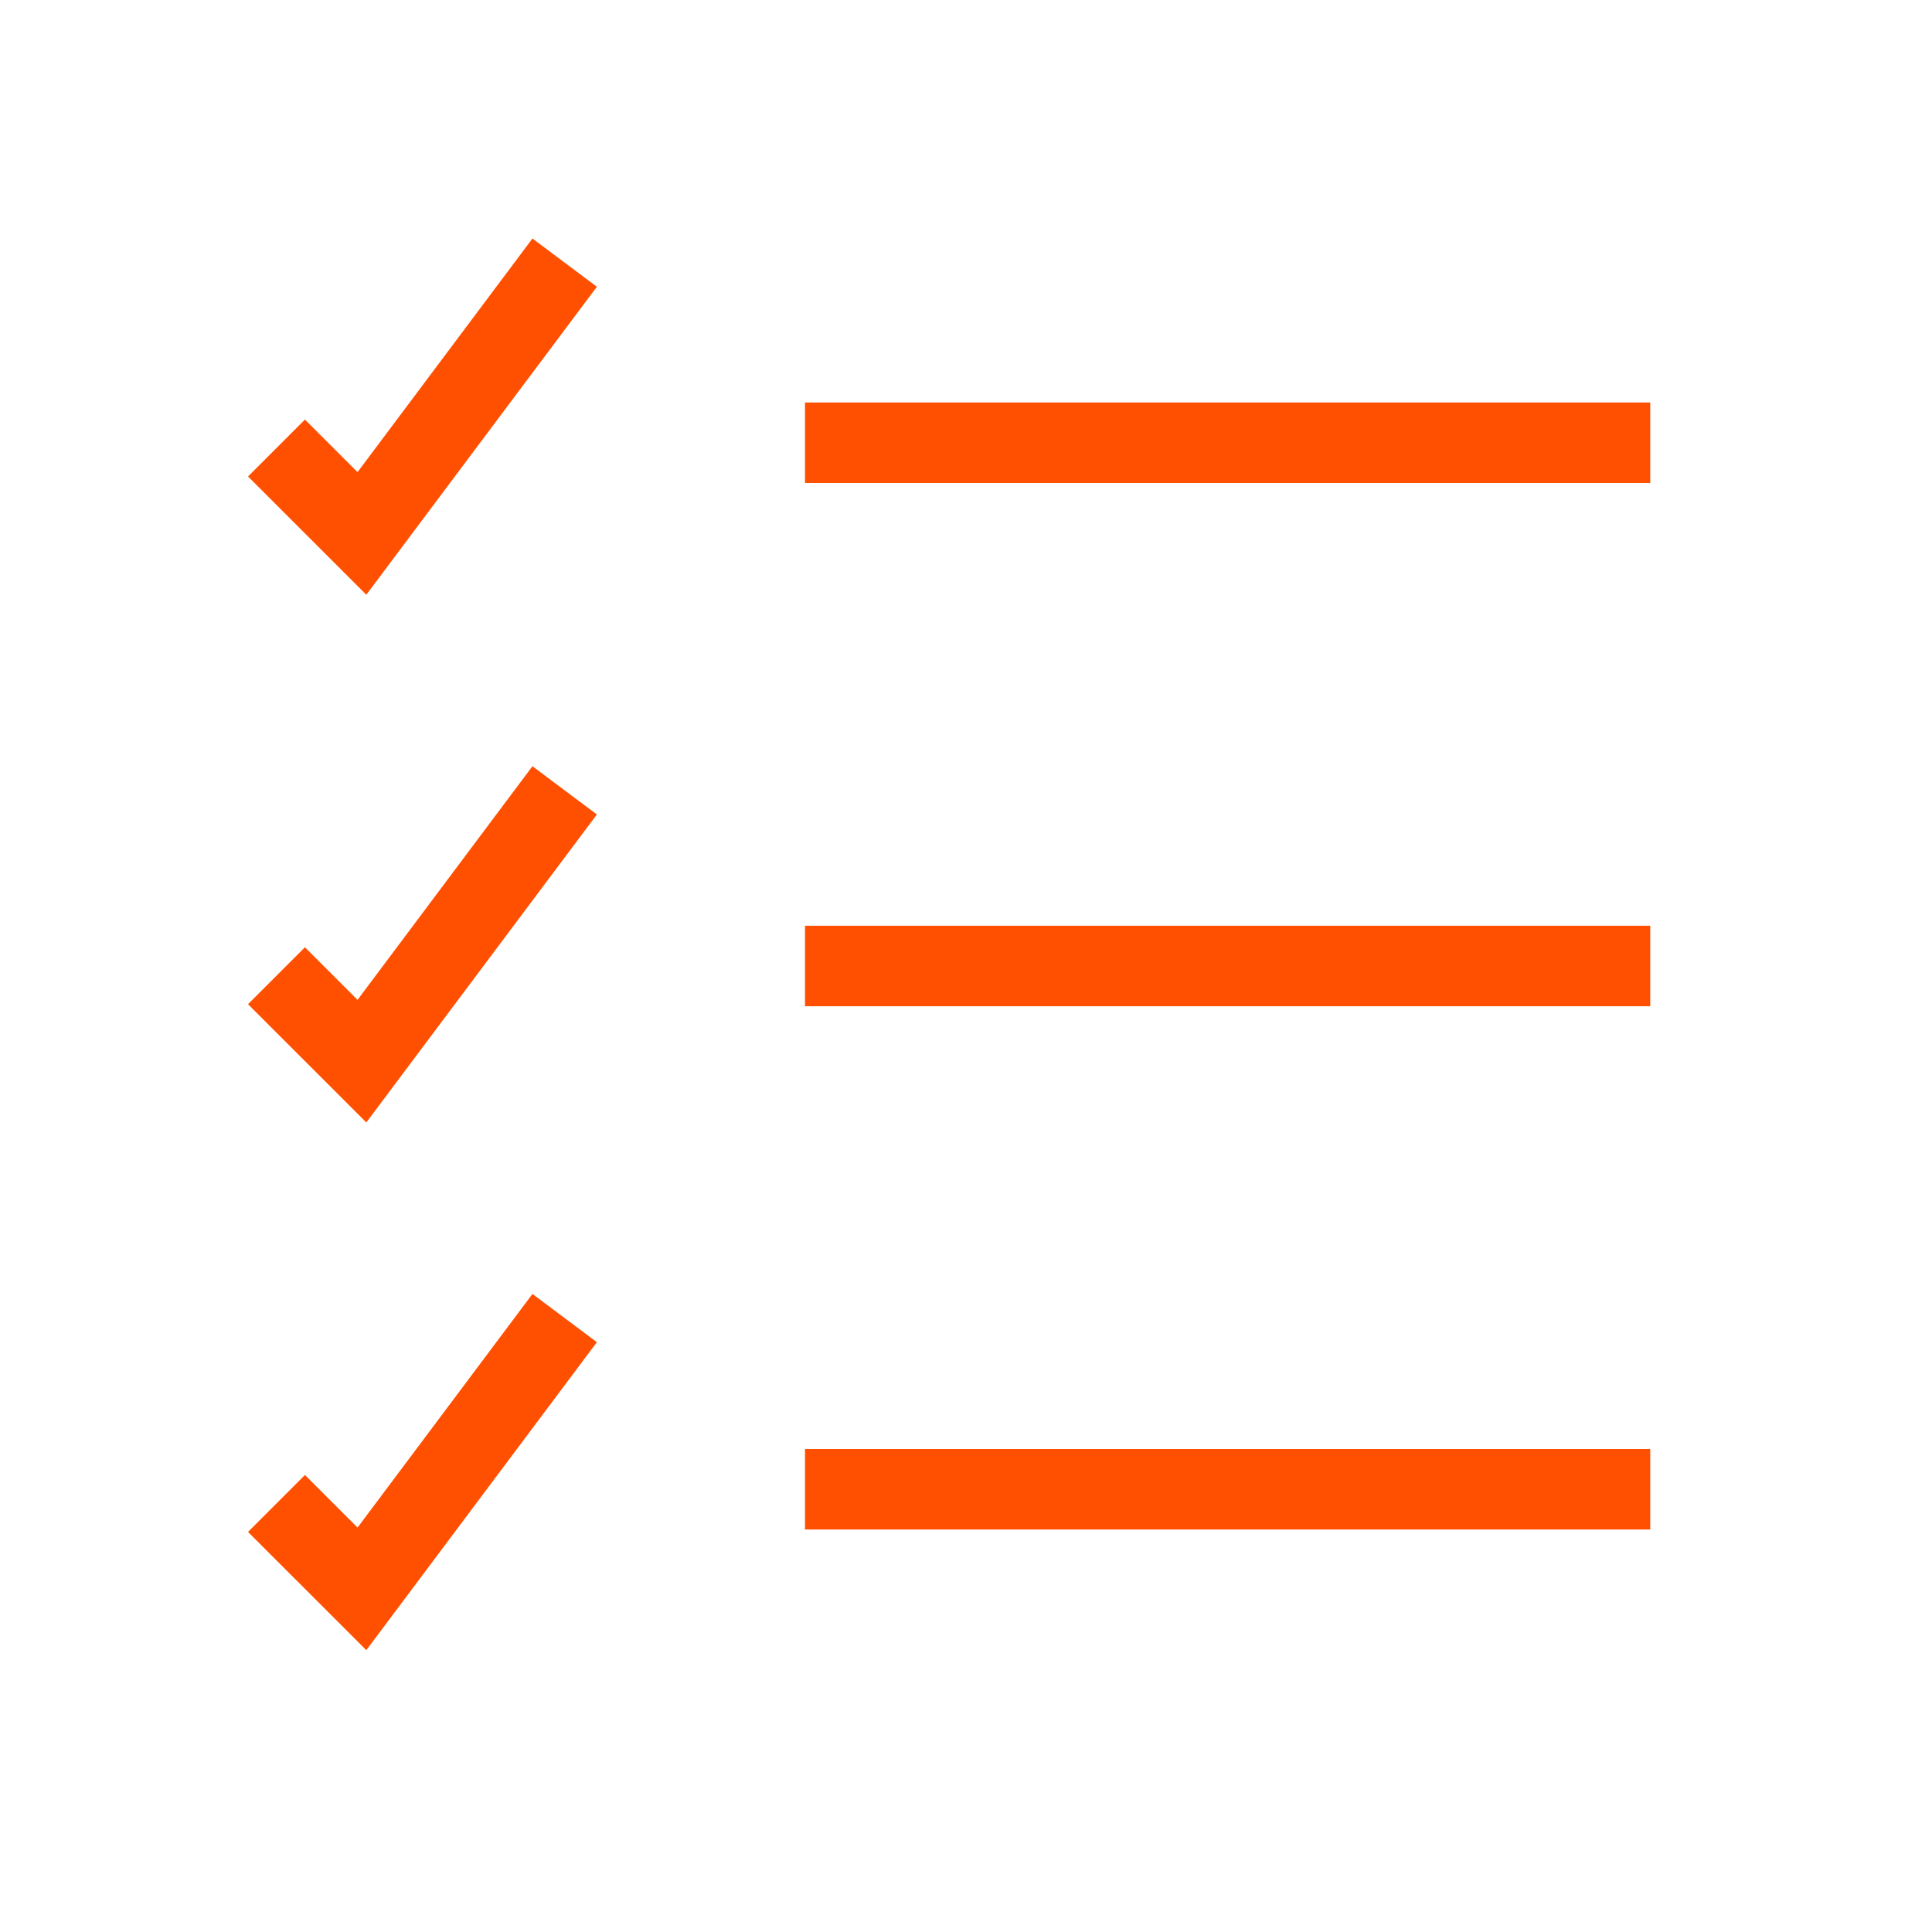 <svg xmlns="http://www.w3.org/2000/svg" width="48" height="48" viewBox="0 0 48 48"><defs><style>.a{fill:none;stroke:#ff5001;stroke-miterlimit:10;stroke-width:2px;}</style></defs><title>icons</title><polyline class="a" points="6.869 37.353 8.992 39.475 14.029 32.747"></polyline><polyline class="a" points="6.869 11.131 8.992 13.253 14.029 6.525"></polyline><polyline class="a" points="6.869 24.242 8.992 26.364 14.029 19.636"></polyline><line class="a" x1="20" y1="11" x2="41" y2="11"></line><line class="a" x1="20" y1="24" x2="41" y2="24"></line><line class="a" x1="20" y1="37" x2="41" y2="37"></line></svg>